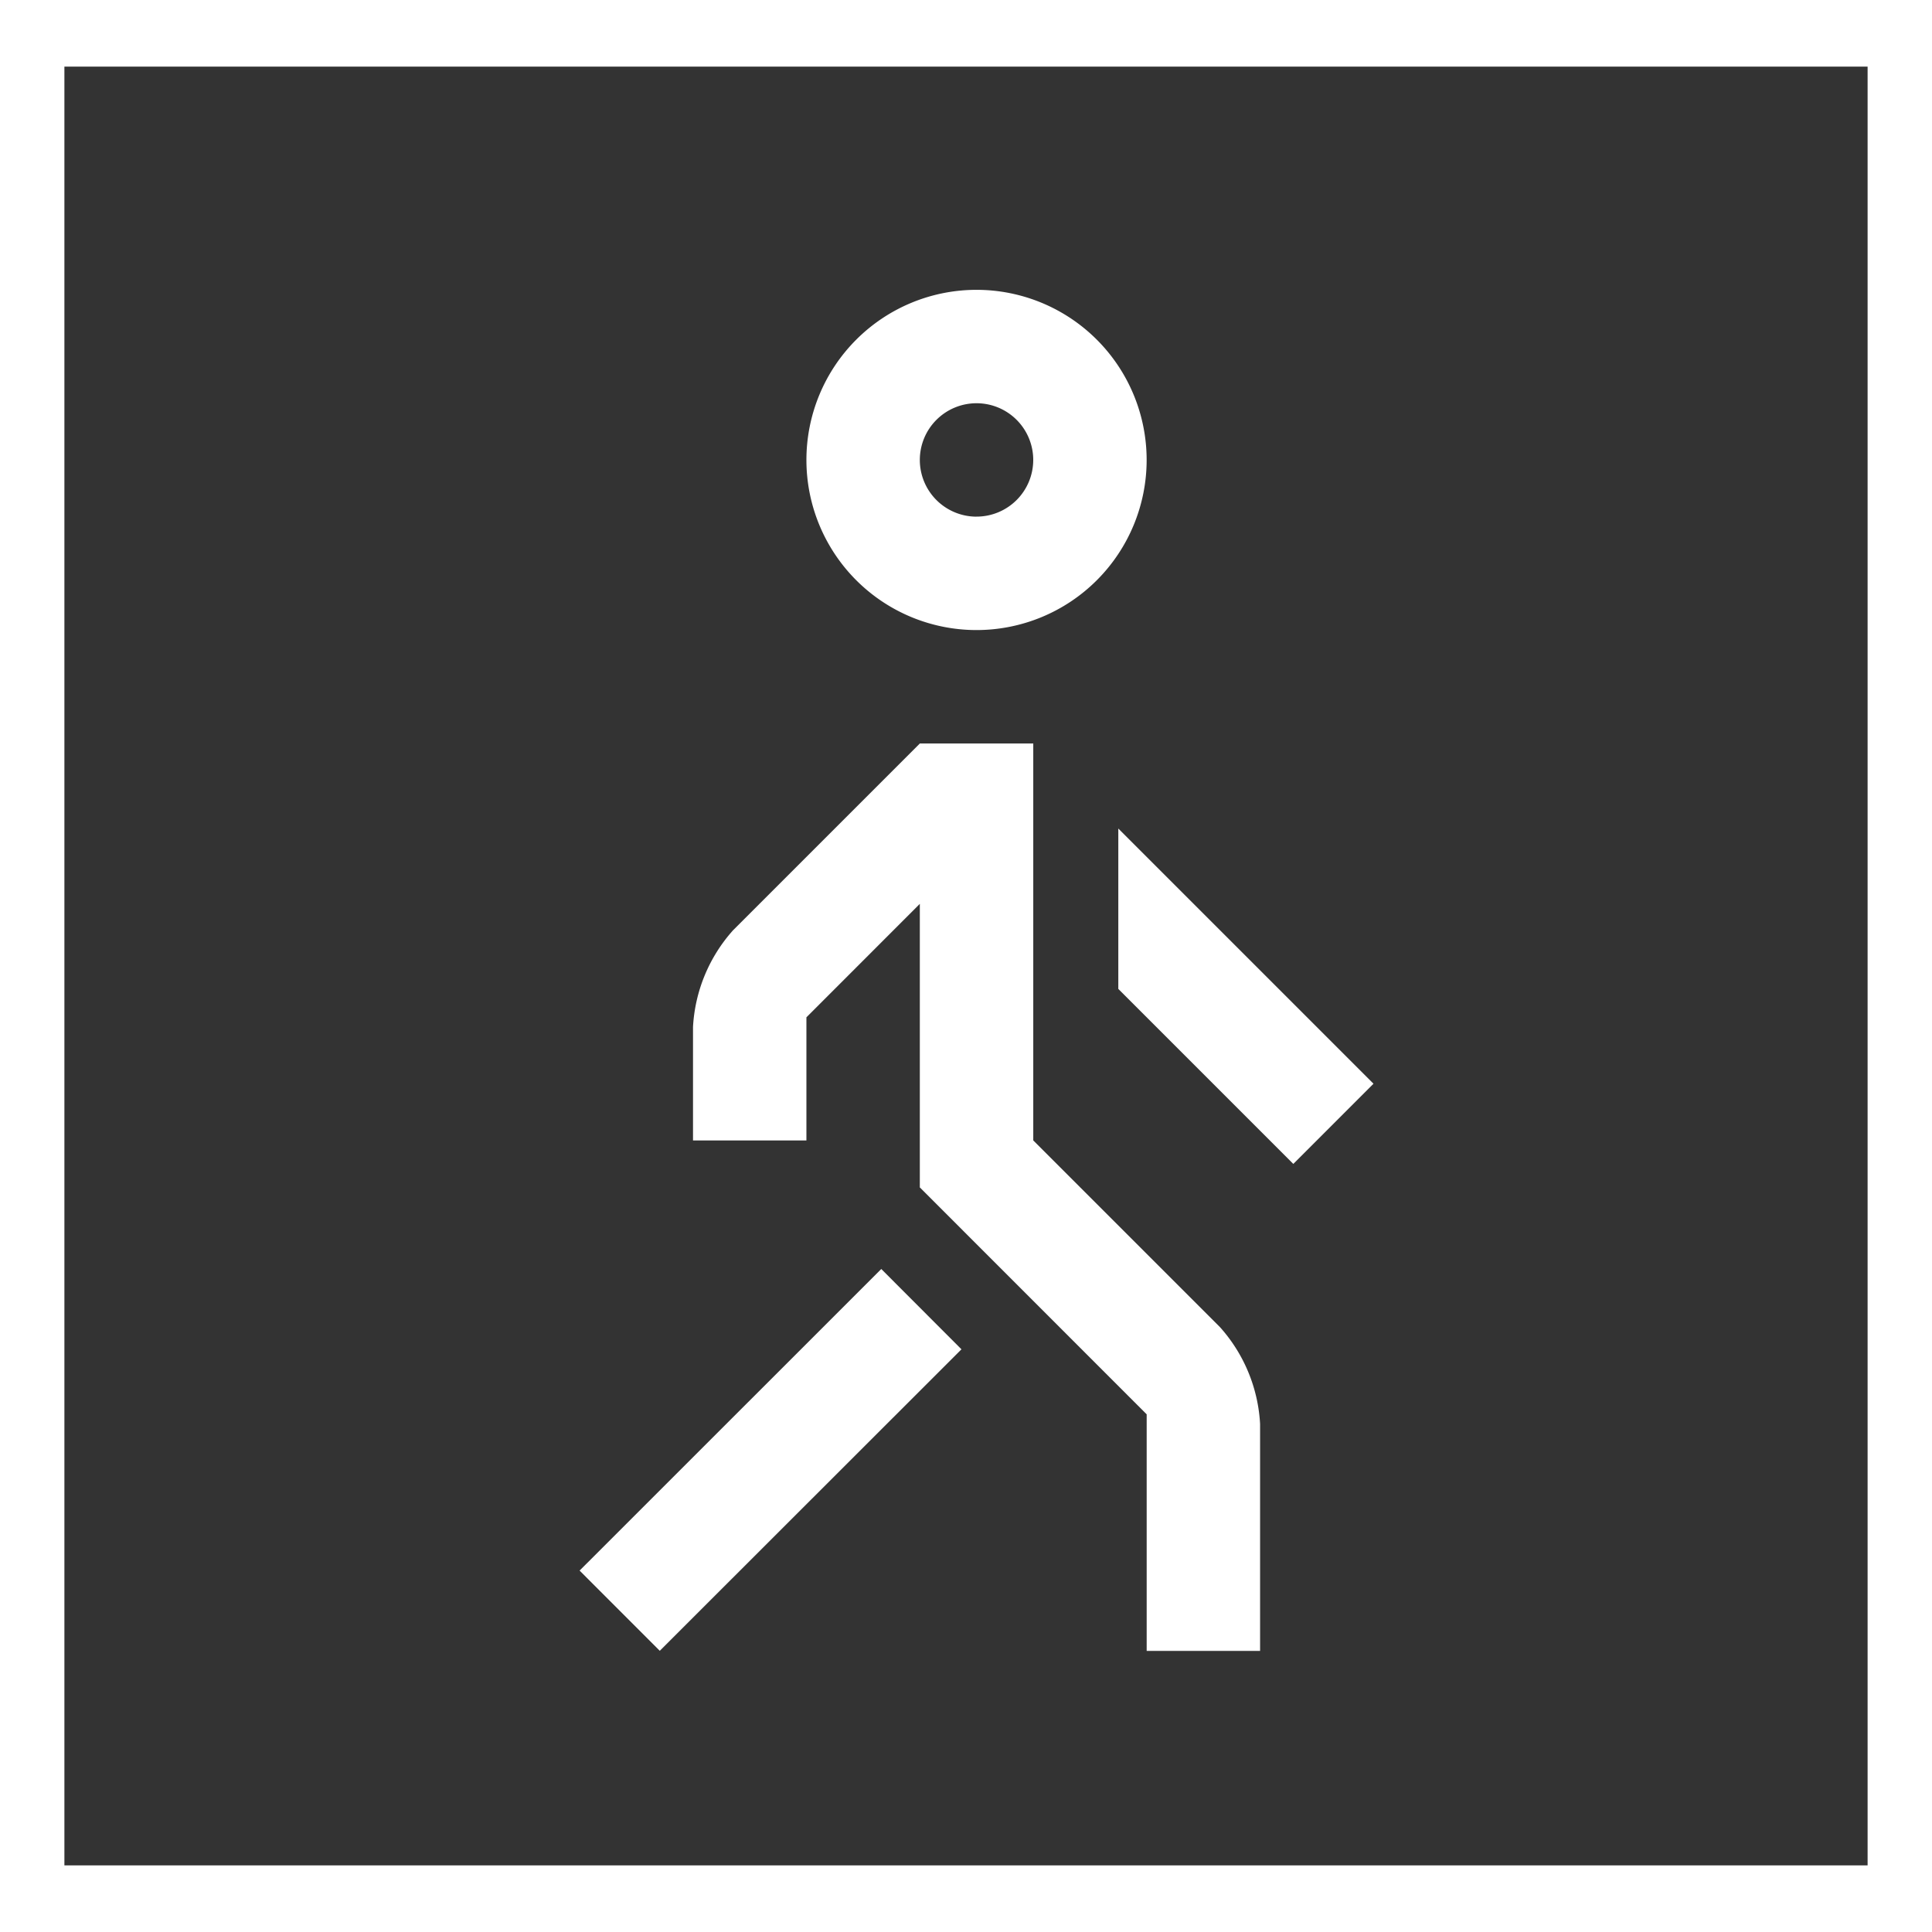 <svg xmlns="http://www.w3.org/2000/svg" width="60" height="60" viewBox="0 0 60 60">
  <rect x="0" y="0" width="60" height="60" fill="#333333" stroke="none"/>
  <g id="Group_74" data-name="Group 74" transform="translate(328 -1733)">
    <path id="Path_37" data-name="Path 37" d="M0,1V61H60V1ZM58,58.931H2V3.069H58Z" transform="translate(-328 1732)" fill="#fff"/>
    <g id="walking-man_7218057" transform="translate(-336.667 1732.001)">
      <path id="Path_57" data-name="Path 57" d="M45.283,10a5.283,5.283,0,1,0,5.283,5.283A5.284,5.284,0,0,0,45.283,10Zm0,7.044a1.761,1.761,0,1,1,1.761-1.761A1.761,1.761,0,0,1,45.283,17.043Z" transform="translate(-6.289 0)" fill="#fff"/>
      <path id="Path_58" data-name="Path 58" d="M38.526,70.053l-9.369,9.363-2.49-2.491,9.369-9.366Z" transform="translate(0 -27.15)" fill="#fff"/>
      <path id="Path_59" data-name="Path 59" d="M33.333,48.995h3.522V45.171l3.522-3.524v8.806L47.422,57.5v7.347h3.522V57.8A4.9,4.9,0,0,0,49.7,54.794l-5.8-5.8V36.666H40.378l-5.8,5.8a4.9,4.9,0,0,0-1.245,3.006Z" transform="translate(-3.144 -12.578)" fill="#fff"/>
      <path id="Path_60" data-name="Path 60" d="M63.768,52.082l2.49-2.491-7.925-7.925v4.981Z" transform="translate(-14.936 -14.936)" fill="#fff"/>
    </g>
  </g>
</svg>
